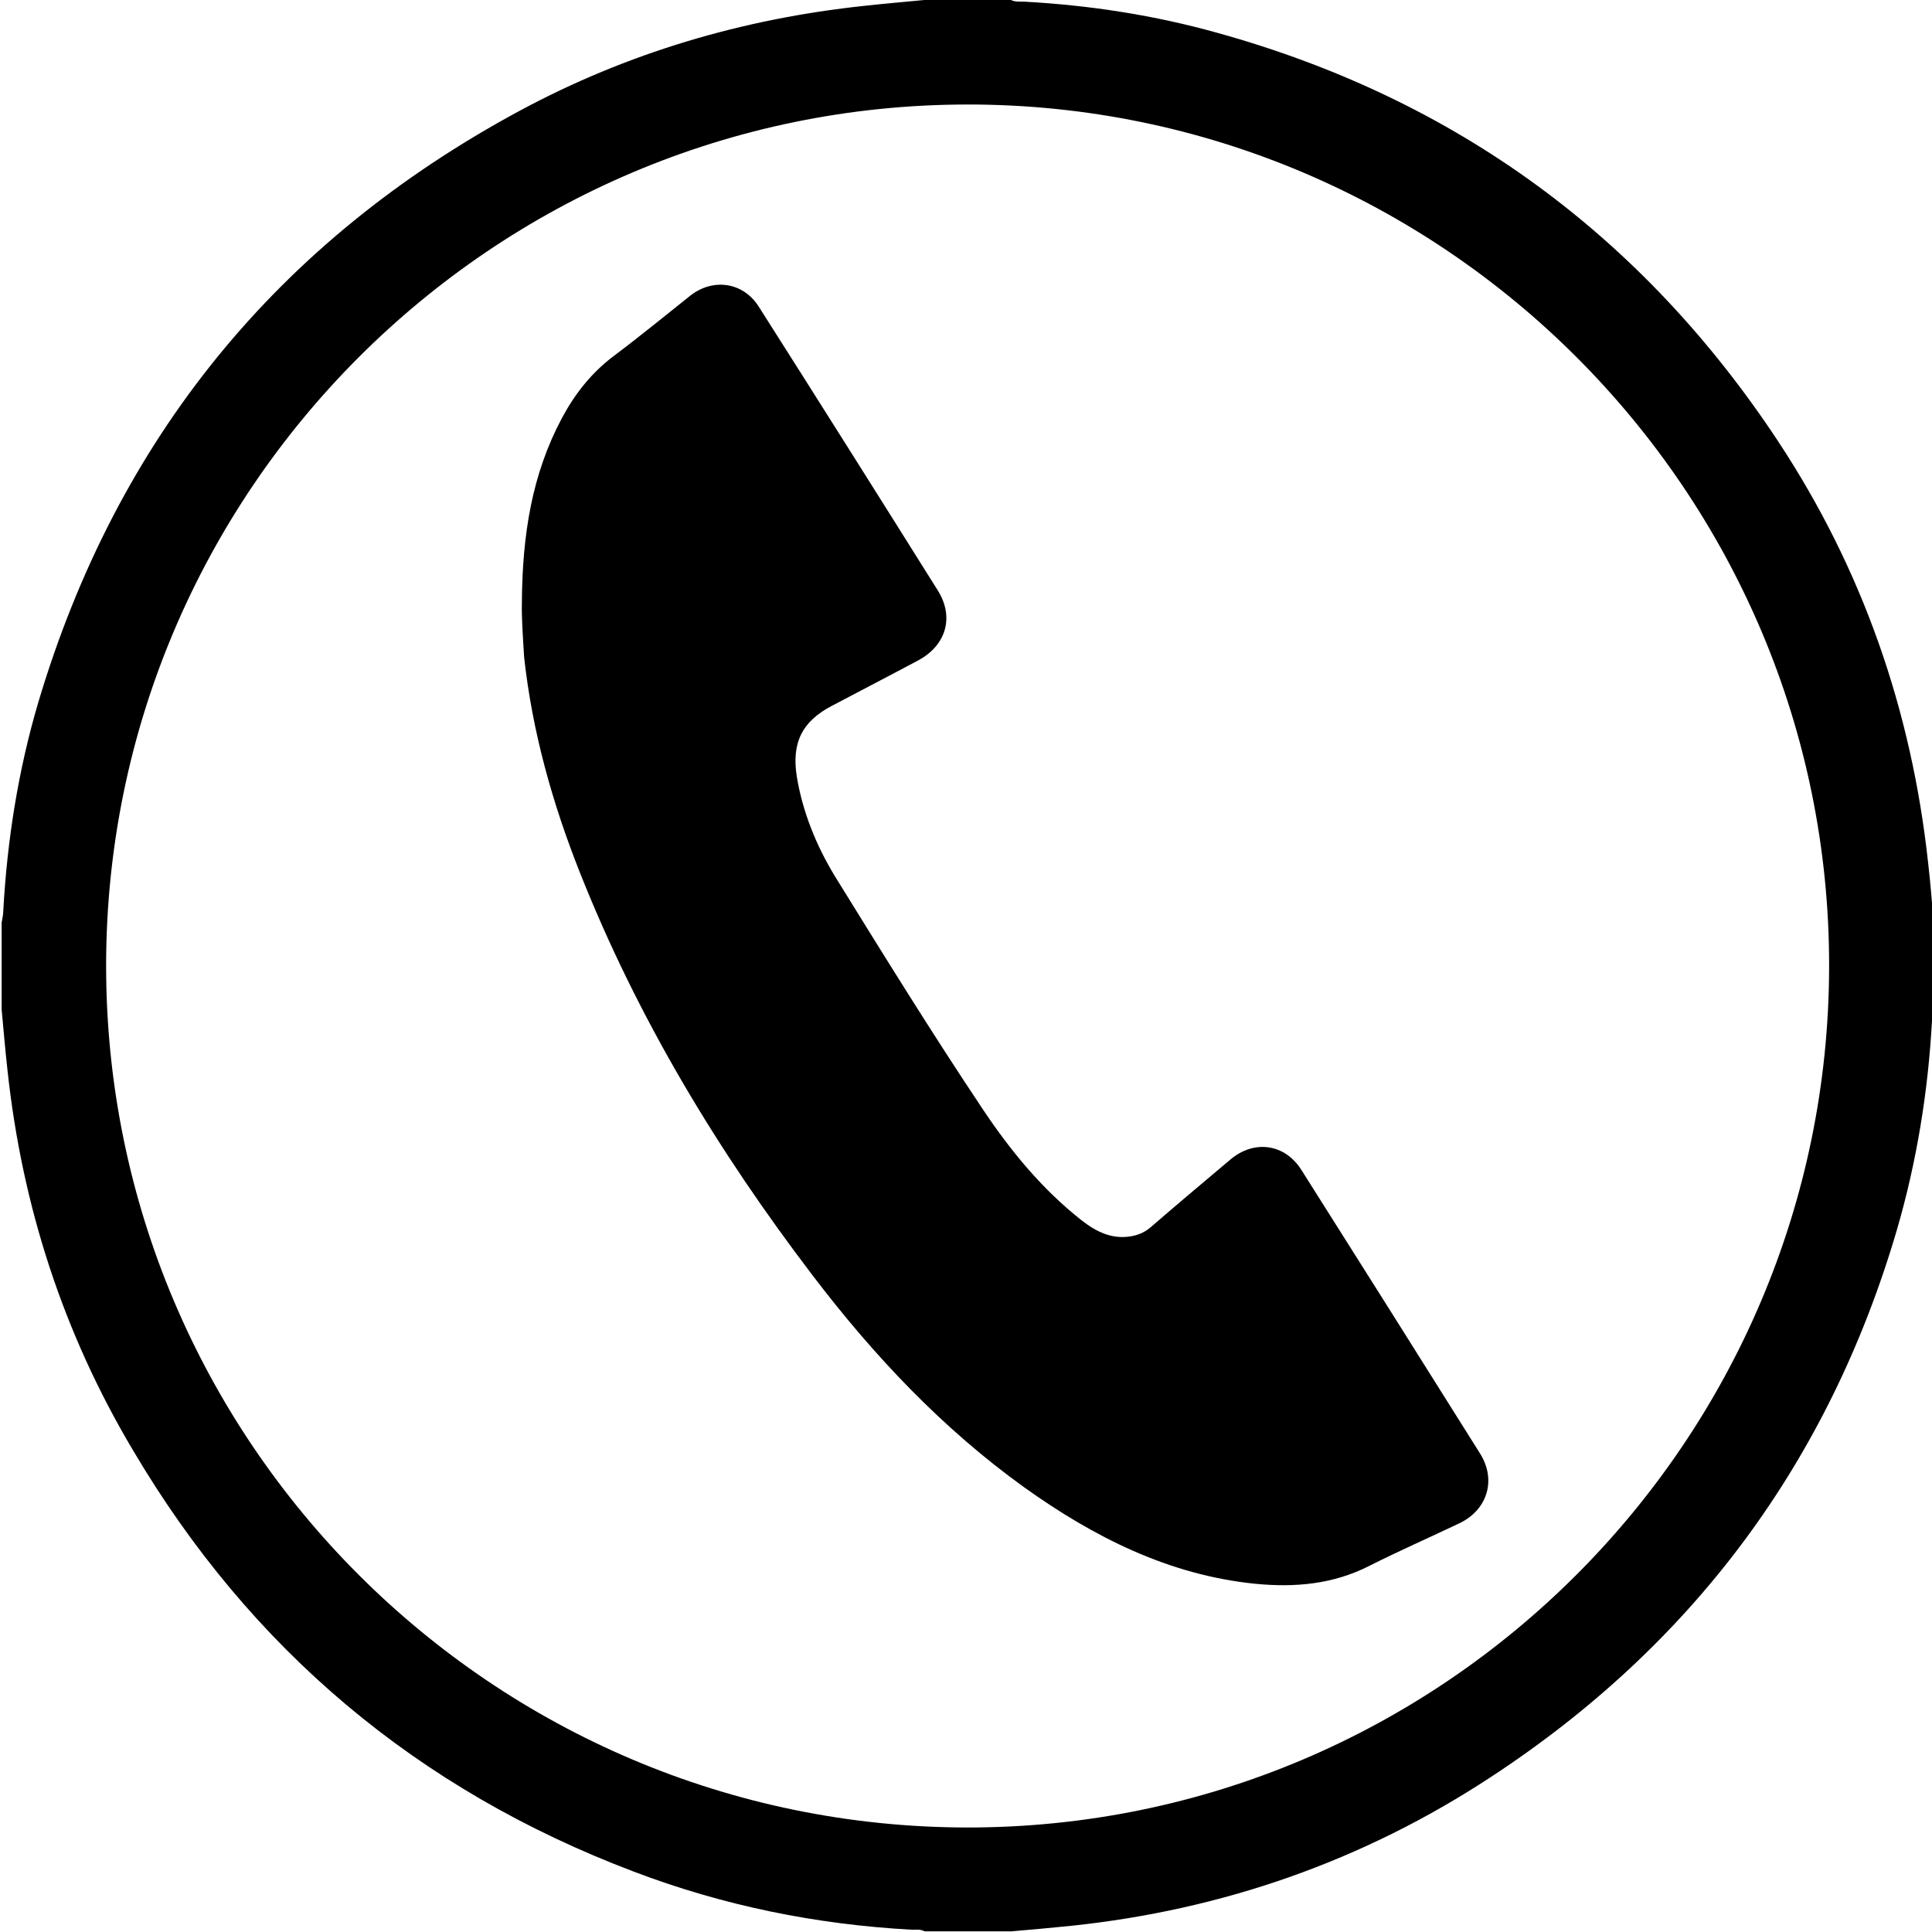 <?xml version="1.0" encoding="UTF-8"?> <!-- Generator: Adobe Illustrator 17.1.0, SVG Export Plug-In . SVG Version: 6.00 Build 0) --> <svg xmlns="http://www.w3.org/2000/svg" xmlns:xlink="http://www.w3.org/1999/xlink" id="Layer_1" x="0px" y="0px" viewBox="0 123.3 595.3 595.3" xml:space="preserve"> <g> <path d="M284.8,123.3c8.9,0,17.8,0,26.7,0c1.2,0.6,2.6,0.5,3.9,0.5c20.4,1.1,40.4,4.2,60,9.7c73.2,20.4,130.7,62.5,172.5,125.8 c26,39.4,41.1,82.9,46.2,129.8c0.7,6.1,1.2,12.2,1.7,18.4c0,8.9,0,17.8,0,26.7c-0.2,1.2-0.5,2.4-0.5,3.6 c-1.2,21.9-4.7,43.4-10.8,64.4c-21,71.6-62.9,127.9-125.2,168.7c-39.3,25.8-82.6,40.9-129.3,45.8c-6.1,0.6-12.2,1.2-18.4,1.7 c-8.9,0-17.8,0-26.7,0c-1.2-0.7-2.6-0.5-3.9-0.5c-29.5-1.6-58.1-7.4-85.7-17.9C128.7,674.8,77.2,631.5,41,570.2 C19.5,534.1,6.8,494.9,2.3,453c-0.7-6.2-1.2-12.4-1.8-18.7c0-8.9,0-17.8,0-26.7c0.2-1.2,0.5-2.4,0.5-3.5 c1.2-21.9,4.6-43.4,10.8-64.4C36,258.5,85.5,197.7,160,157.5c33.2-17.9,68.8-28.4,106.3-32.4C272.6,124.4,278.7,123.9,284.8,123.3z M32.7,420.9c0,146.4,118.9,265.3,265.3,265.5c146.3,0.1,265.4-118.9,265.6-265.3c0.2-146.3-119.1-265.7-265.5-265.6 C151.8,155.6,32.7,274.6,32.7,420.9z"></path> <path d="M160.8,309.5c0.1-21.7,3.2-40.2,12.3-57.3c4-7.5,9.1-14,16-19.2c8-6,15.8-12.4,23.6-18.6c7-5.5,16.3-4.2,21.1,3.4 c18.5,29.1,36.9,58.3,55.2,87.5c5.1,8.2,2.5,16.9-6.1,21.5c-8.8,4.7-17.7,9.3-26.6,14c-9.2,4.8-12.4,11.4-10.8,21.7 c1.8,11,6,21.3,11.7,30.7c14.9,24.1,29.8,48.2,45.5,71.7c8.6,12.9,18.4,24.9,30.8,34.6c4.4,3.4,9.3,5.8,15.2,4.7 c2.2-0.4,4.2-1.3,5.9-2.8c8.1-7,16.3-13.9,24.5-20.8c7.3-6.2,16.8-4.9,21.9,3.2c18.4,29.1,36.7,58.1,55,87.3 c5.2,8.2,2.3,17.5-6.4,21.6c-9.2,4.4-18.6,8.5-27.7,13.1c-11.2,5.7-23,6.7-35.2,5.5c-26.6-2.7-49.7-14.4-71.1-29.7 c-25.3-18.2-46.4-40.6-65.2-65.3c-29.2-38.3-53.9-79.2-71.7-124.1c-8.5-21.4-14.7-43.5-17.2-66.4 C161.1,319.5,160.7,313.3,160.8,309.5z"></path> </g> </svg> 
